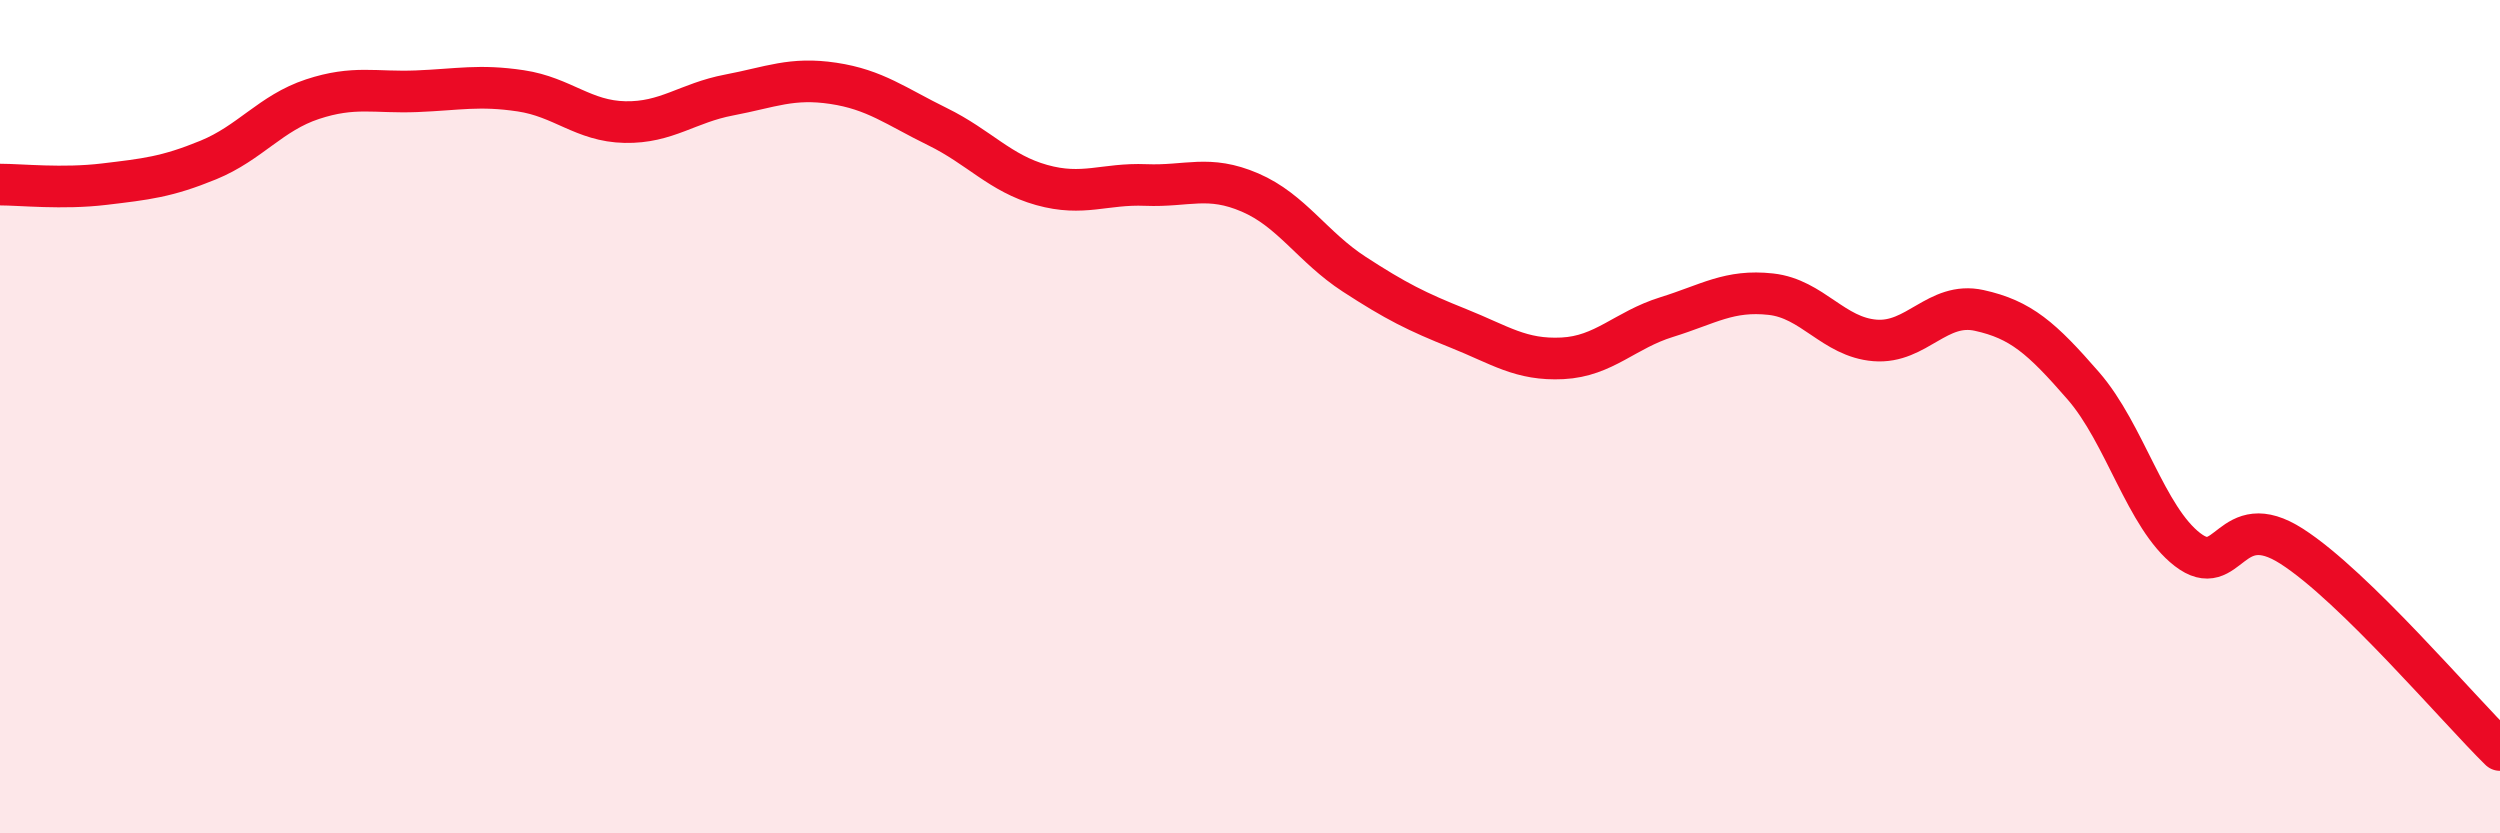 
    <svg width="60" height="20" viewBox="0 0 60 20" xmlns="http://www.w3.org/2000/svg">
      <path
        d="M 0,4.43 C 0.5,4.43 1.5,4.54 2.5,4.42 C 3.5,4.3 4,4.25 5,3.84 C 6,3.43 6.5,2.71 7.5,2.38 C 8.5,2.05 9,2.23 10,2.19 C 11,2.15 11.5,2.03 12.5,2.18 C 13.5,2.33 14,2.91 15,2.93 C 16,2.95 16.5,2.47 17.5,2.28 C 18.5,2.09 19,1.85 20,2 C 21,2.15 21.5,2.55 22.5,3.04 C 23.5,3.53 24,4.16 25,4.44 C 26,4.72 26.5,4.4 27.5,4.44 C 28.5,4.48 29,4.19 30,4.62 C 31,5.05 31.5,5.93 32.5,6.58 C 33.5,7.23 34,7.48 35,7.88 C 36,8.28 36.5,8.65 37.5,8.6 C 38.5,8.55 39,7.92 40,7.61 C 41,7.3 41.5,6.95 42.5,7.06 C 43.5,7.17 44,8.09 45,8.17 C 46,8.25 46.5,7.23 47.5,7.45 C 48.5,7.67 49,8.11 50,9.26 C 51,10.41 51.5,12.42 52.5,13.19 C 53.5,13.96 53.5,12.15 55,13.11 C 56.5,14.07 59,17.02 60,18L60 20L0 20Z"
        fill="#EB0A25"
        opacity="0.1"
        stroke-linecap="round"
        stroke-linejoin="round"
      />
      <path
        d="M 0,4.43 C 0.5,4.43 1.5,4.54 2.5,4.42 C 3.5,4.3 4,4.25 5,3.84 C 6,3.43 6.5,2.71 7.5,2.38 C 8.5,2.05 9,2.23 10,2.19 C 11,2.15 11.5,2.03 12.5,2.18 C 13.5,2.33 14,2.91 15,2.93 C 16,2.95 16.5,2.47 17.5,2.28 C 18.5,2.09 19,1.85 20,2 C 21,2.15 21.5,2.55 22.5,3.04 C 23.5,3.53 24,4.16 25,4.44 C 26,4.72 26.5,4.4 27.5,4.44 C 28.5,4.48 29,4.19 30,4.62 C 31,5.05 31.5,5.93 32.5,6.58 C 33.5,7.23 34,7.48 35,7.88 C 36,8.28 36.5,8.65 37.5,8.6 C 38.5,8.55 39,7.92 40,7.61 C 41,7.3 41.5,6.95 42.5,7.06 C 43.5,7.17 44,8.09 45,8.17 C 46,8.25 46.5,7.23 47.5,7.45 C 48.5,7.67 49,8.11 50,9.26 C 51,10.41 51.5,12.42 52.5,13.19 C 53.5,13.96 53.5,12.15 55,13.11 C 56.5,14.07 59,17.02 60,18"
        stroke="#EB0A25"
        stroke-width="1"
        fill="none"
        stroke-linecap="round"
        stroke-linejoin="round"
      />
    </svg>
  
